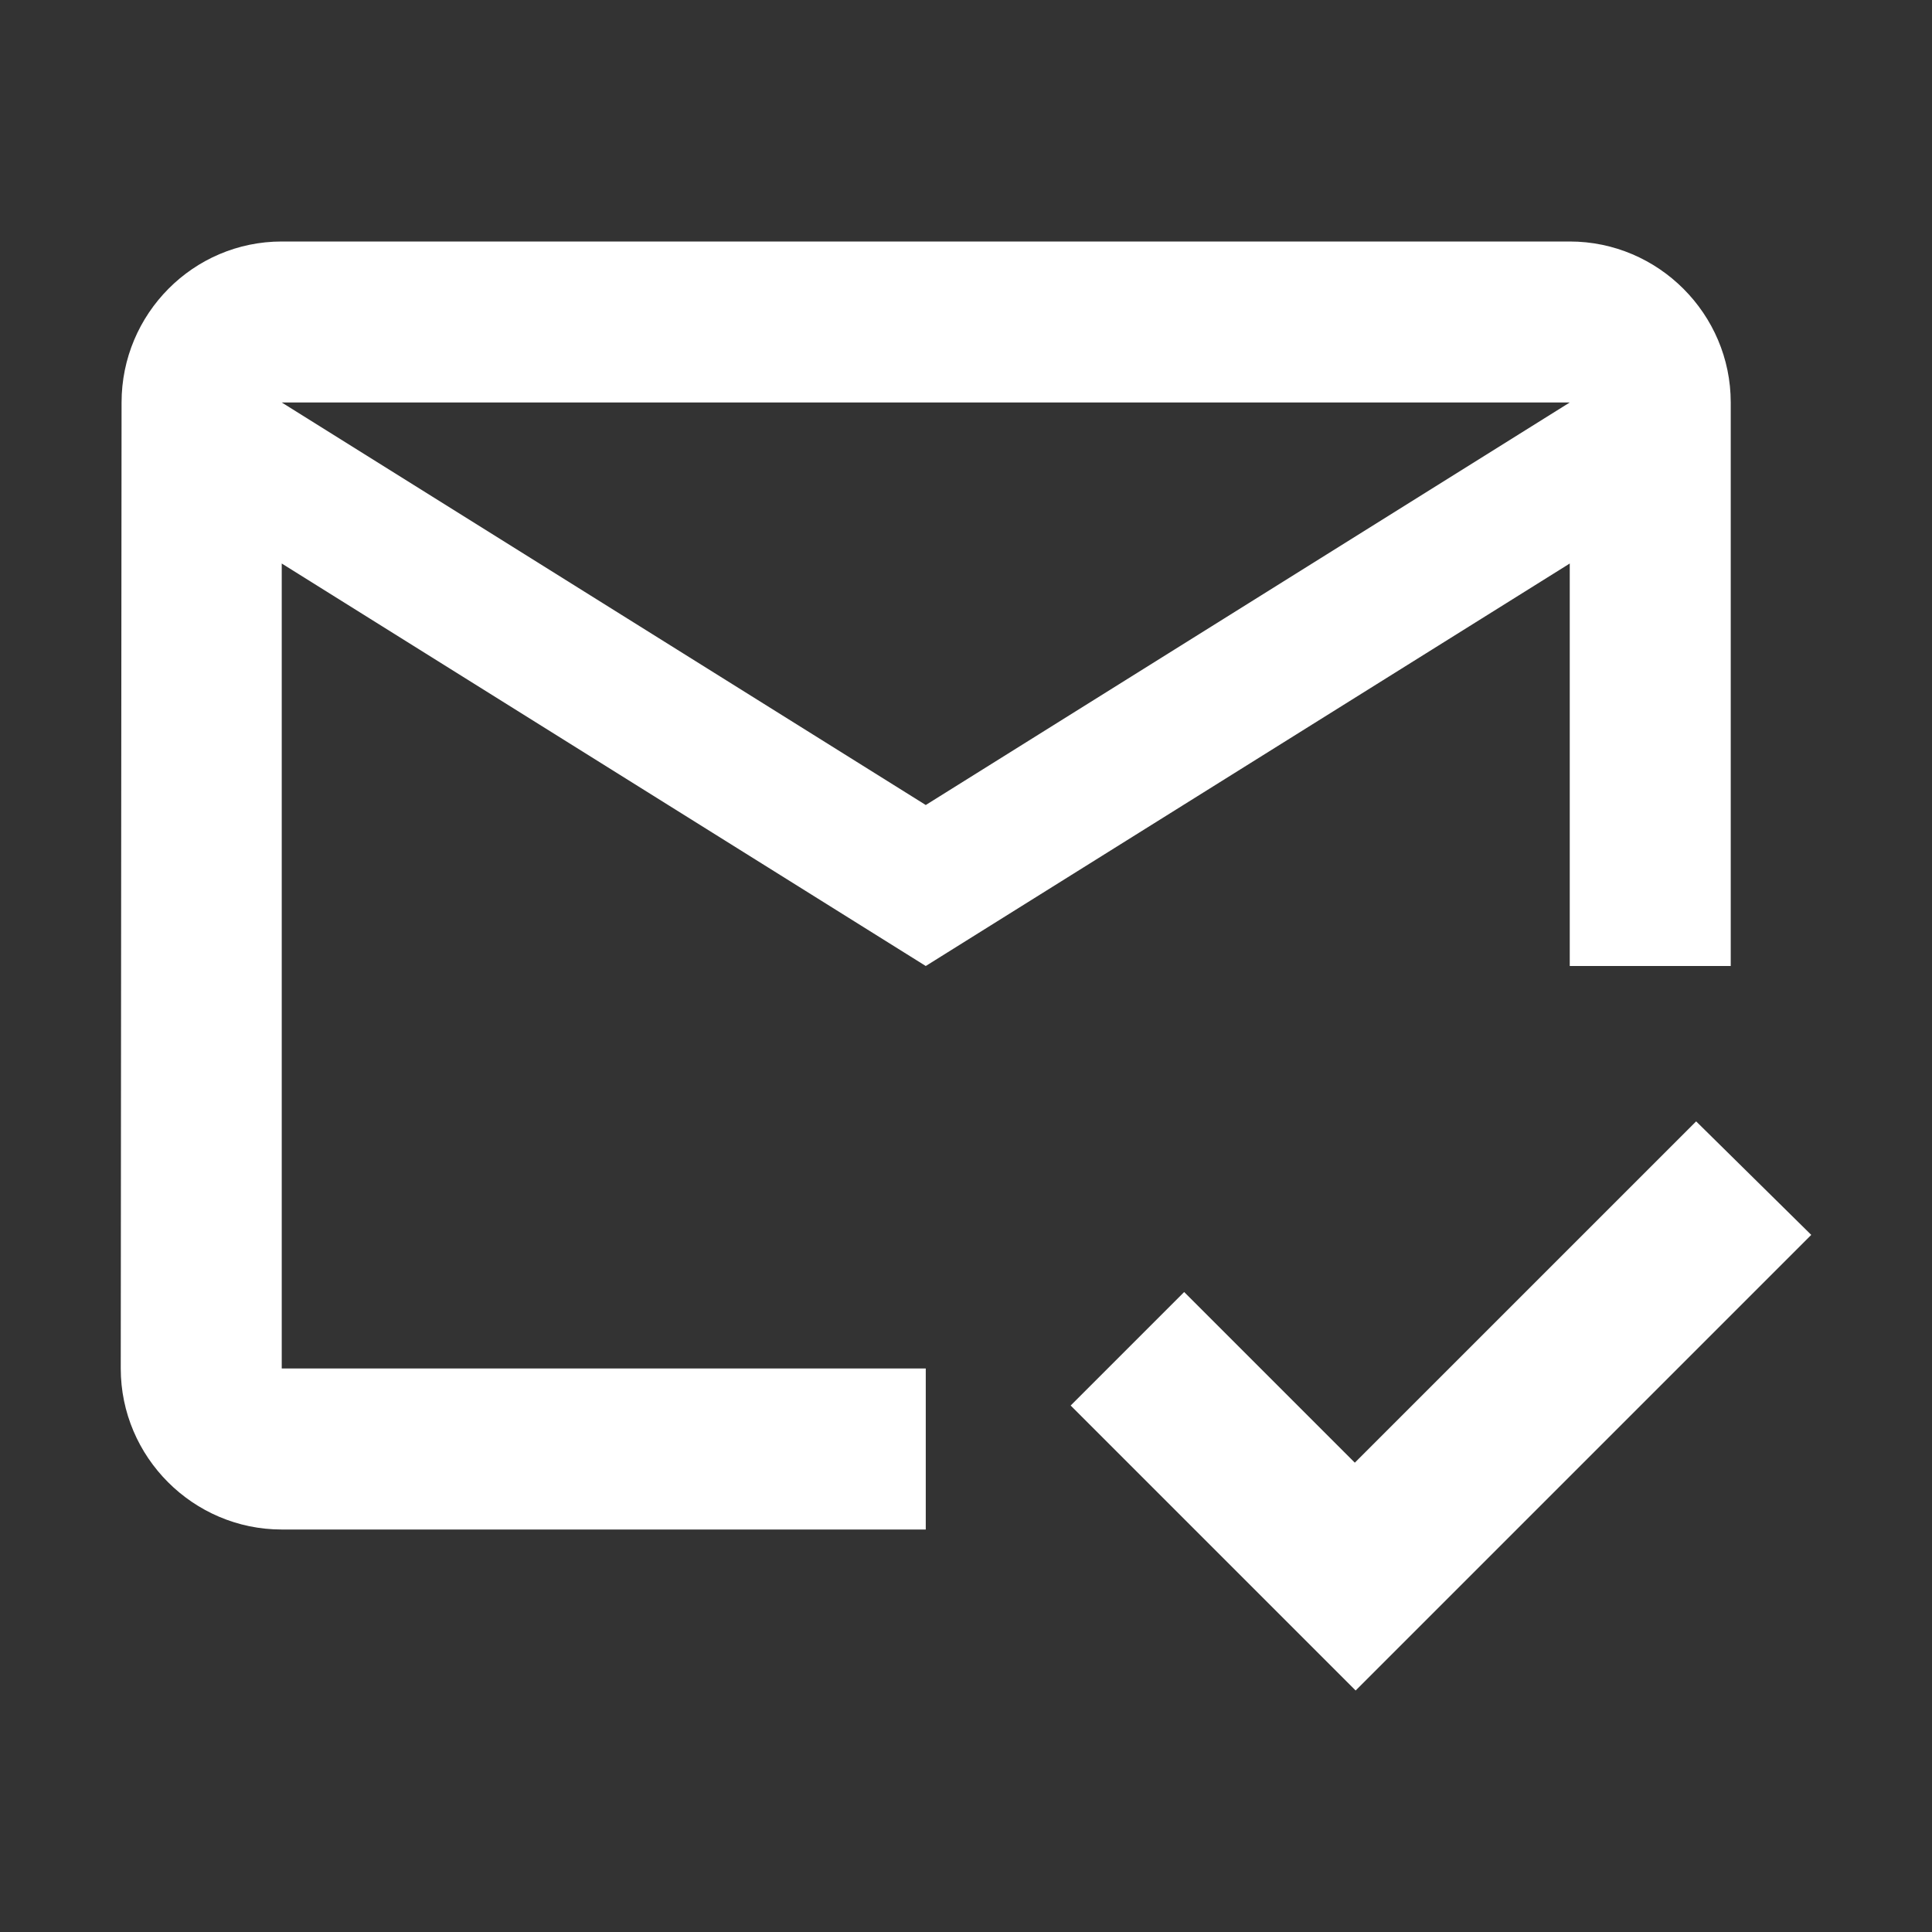 <svg xmlns="http://www.w3.org/2000/svg" width="52" height="52" viewBox="0 0 52 52" fill="none"><rect x="0" y="0" width="52" height="52" fill="#333333" stroke="none"/><path d="M42.25 6.5H7.583C5.2 6.5 3.272 8.45 3.272 10.833L3.25 36.833C3.25 39.217 5.2 41.167 7.583 41.167H24.917V36.833H7.583V15.167L24.917 26L42.25 15.167V26H46.583V10.833C46.583 8.45 44.633 6.5 42.25 6.5ZM24.917 21.667L7.583 10.833H42.25L24.917 21.667ZM36.487 45.5L28.817 37.83L31.872 34.775L36.465 39.368L45.652 30.182L48.75 33.237L36.487 45.5Z" fill="#ffffff"></path></svg>